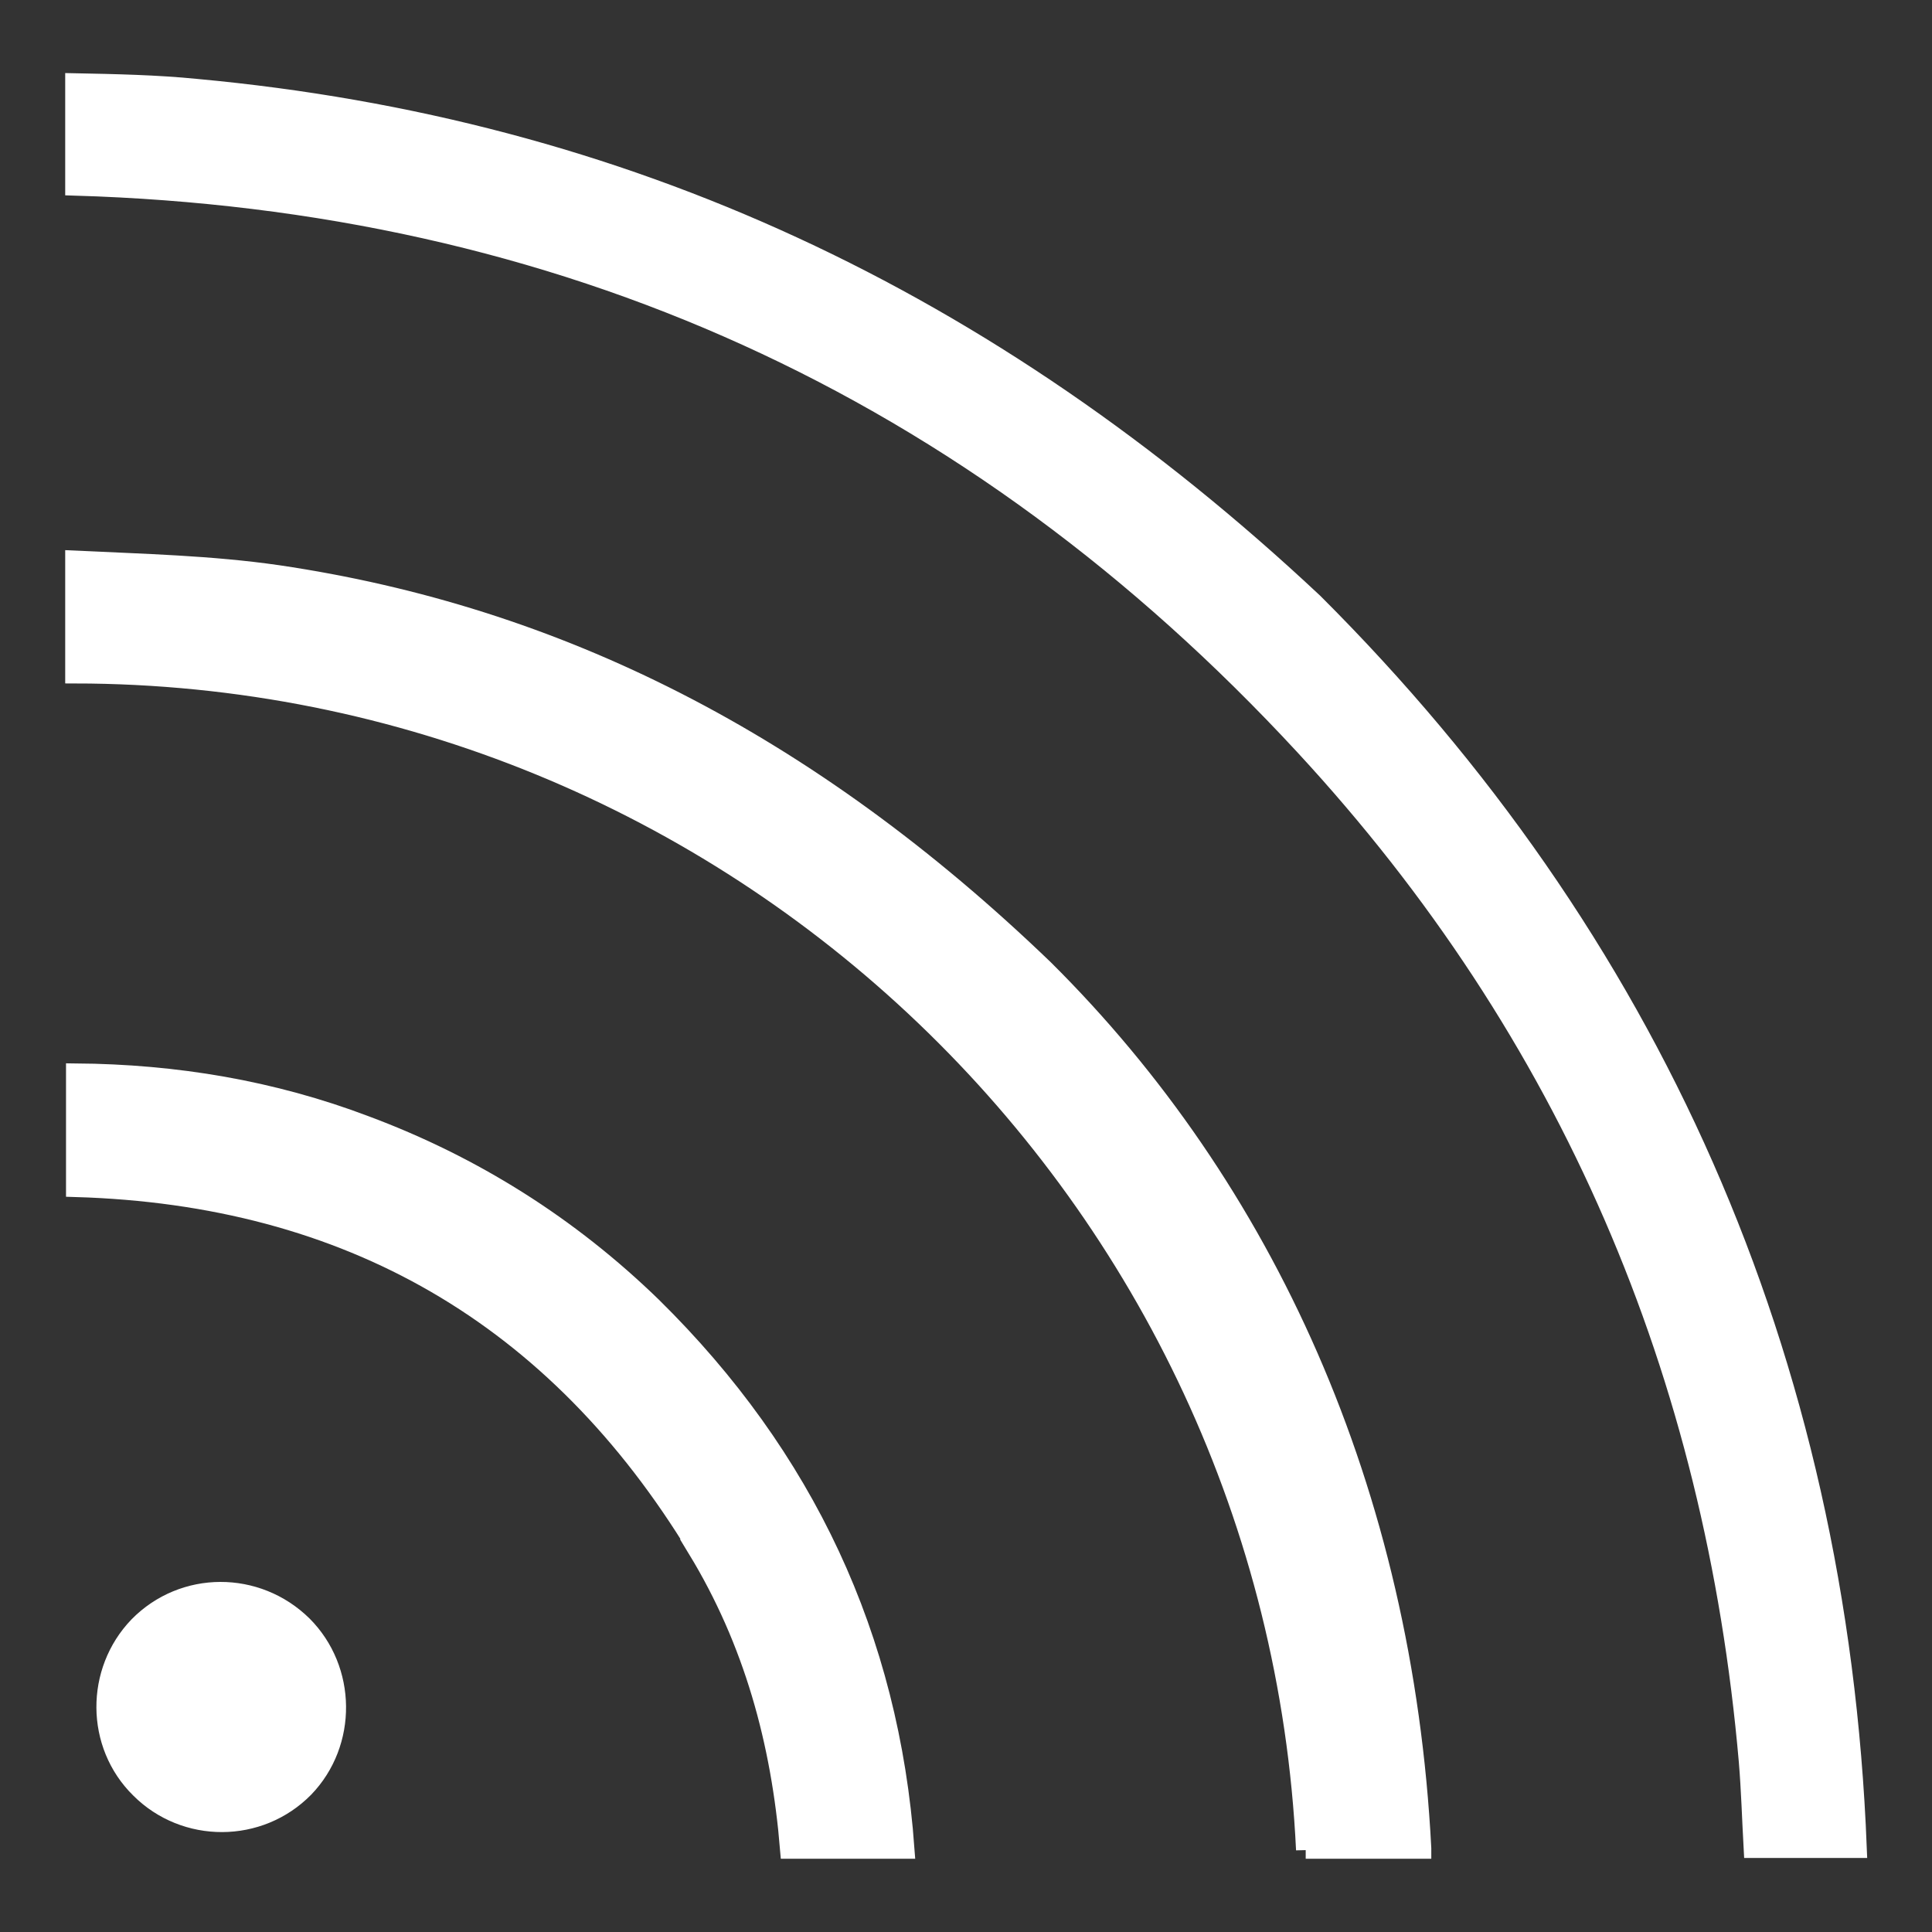 <svg width="24" height="24" viewBox="0 0 24 24" fill="none" xmlns="http://www.w3.org/2000/svg">
<rect x="0" y="0" width="24" height="24" fill="#333333" stroke="none"/>
<g clip-path="url(#clip0_76_68)">
<path d="M3.76 20.19C4.31 20.74 4.32 21.65 3.78 22.21C3.22 22.78 2.3 22.78 1.74 22.22C1.18 21.67 1.18 20.76 1.72 20.2C2.28 19.63 3.19 19.63 3.76 20.19Z" fill="white"/>
<path d="M3.76 20.19C4.31 20.74 4.32 21.65 3.78 22.21C3.22 22.78 2.3 22.78 1.74 22.22C1.18 21.67 1.18 20.76 1.72 20.2C2.28 19.63 3.19 19.63 3.76 20.19Z" stroke="white" stroke-width="0.24" stroke-miterlimit="10"/>
<path d="M8.66 19.24C9.36 20.39 9.7 21.64 9.81 22.97H11.24C11.05 20.35 10 18.1 8.1 16.23C7.07 15.23 5.88 14.48 4.54 13.98C3.38 13.54 2.18 13.34 0.94 13.33V14.75C4.33 14.85 6.91 16.34 8.67 19.24" fill="white"/>
<path d="M8.66 19.24C9.36 20.39 9.7 21.64 9.81 22.97H11.24C11.05 20.35 10 18.1 8.1 16.23C7.07 15.23 5.88 14.48 4.54 13.98C3.38 13.54 2.18 13.34 0.94 13.33V14.75C4.33 14.85 6.91 16.34 8.67 19.24H8.66Z" stroke="white" stroke-width="0.24" stroke-miterlimit="10"/>
<path d="M16.22 22.97H17.66V22.96C17.43 18.52 15.71 14.76 12.97 12.04C10.03 9.21 6.91 7.65 3.45 7.14C2.62 7.02 1.77 7 0.93 6.96V8.37C9.09 8.38 15.83 14.83 16.22 22.98" fill="white"/>
<path d="M16.22 22.97H17.66V22.96C17.43 18.52 15.71 14.76 12.97 12.04C10.03 9.21 6.91 7.65 3.45 7.14C2.62 7.02 1.77 7 0.93 6.96V8.37C9.09 8.38 15.83 14.83 16.22 22.98V22.97Z" stroke="white" stroke-width="0.24" stroke-miterlimit="10"/>
<path d="M21.72 21.88C21.75 22.24 21.76 22.6 21.78 22.96H23.07C22.83 16.84 20.49 11.65 16.32 7.49C12.29 3.71 7.74 1.59 2.44 1.1C1.94 1.05 1.43 1.04 0.93 1.03V2.31C6.96 2.49 12.07 4.79 16.21 9.27C19.5 12.83 21.3 17.06 21.72 21.88Z" fill="white"/>
<path d="M21.72 21.88C21.75 22.24 21.76 22.6 21.78 22.96H23.07C22.83 16.84 20.49 11.65 16.32 7.49C12.29 3.71 7.74 1.59 2.44 1.1C1.94 1.05 1.43 1.04 0.93 1.03V2.31C6.96 2.49 12.07 4.79 16.21 9.27C19.5 12.83 21.3 17.06 21.72 21.88Z" stroke="white" stroke-width="0.24" stroke-miterlimit="10"/>
</g>
<defs>
<clipPath id="clip0_76_68">
<rect width="24" height="24" fill="white"/>
</clipPath>
</defs>
</svg>
